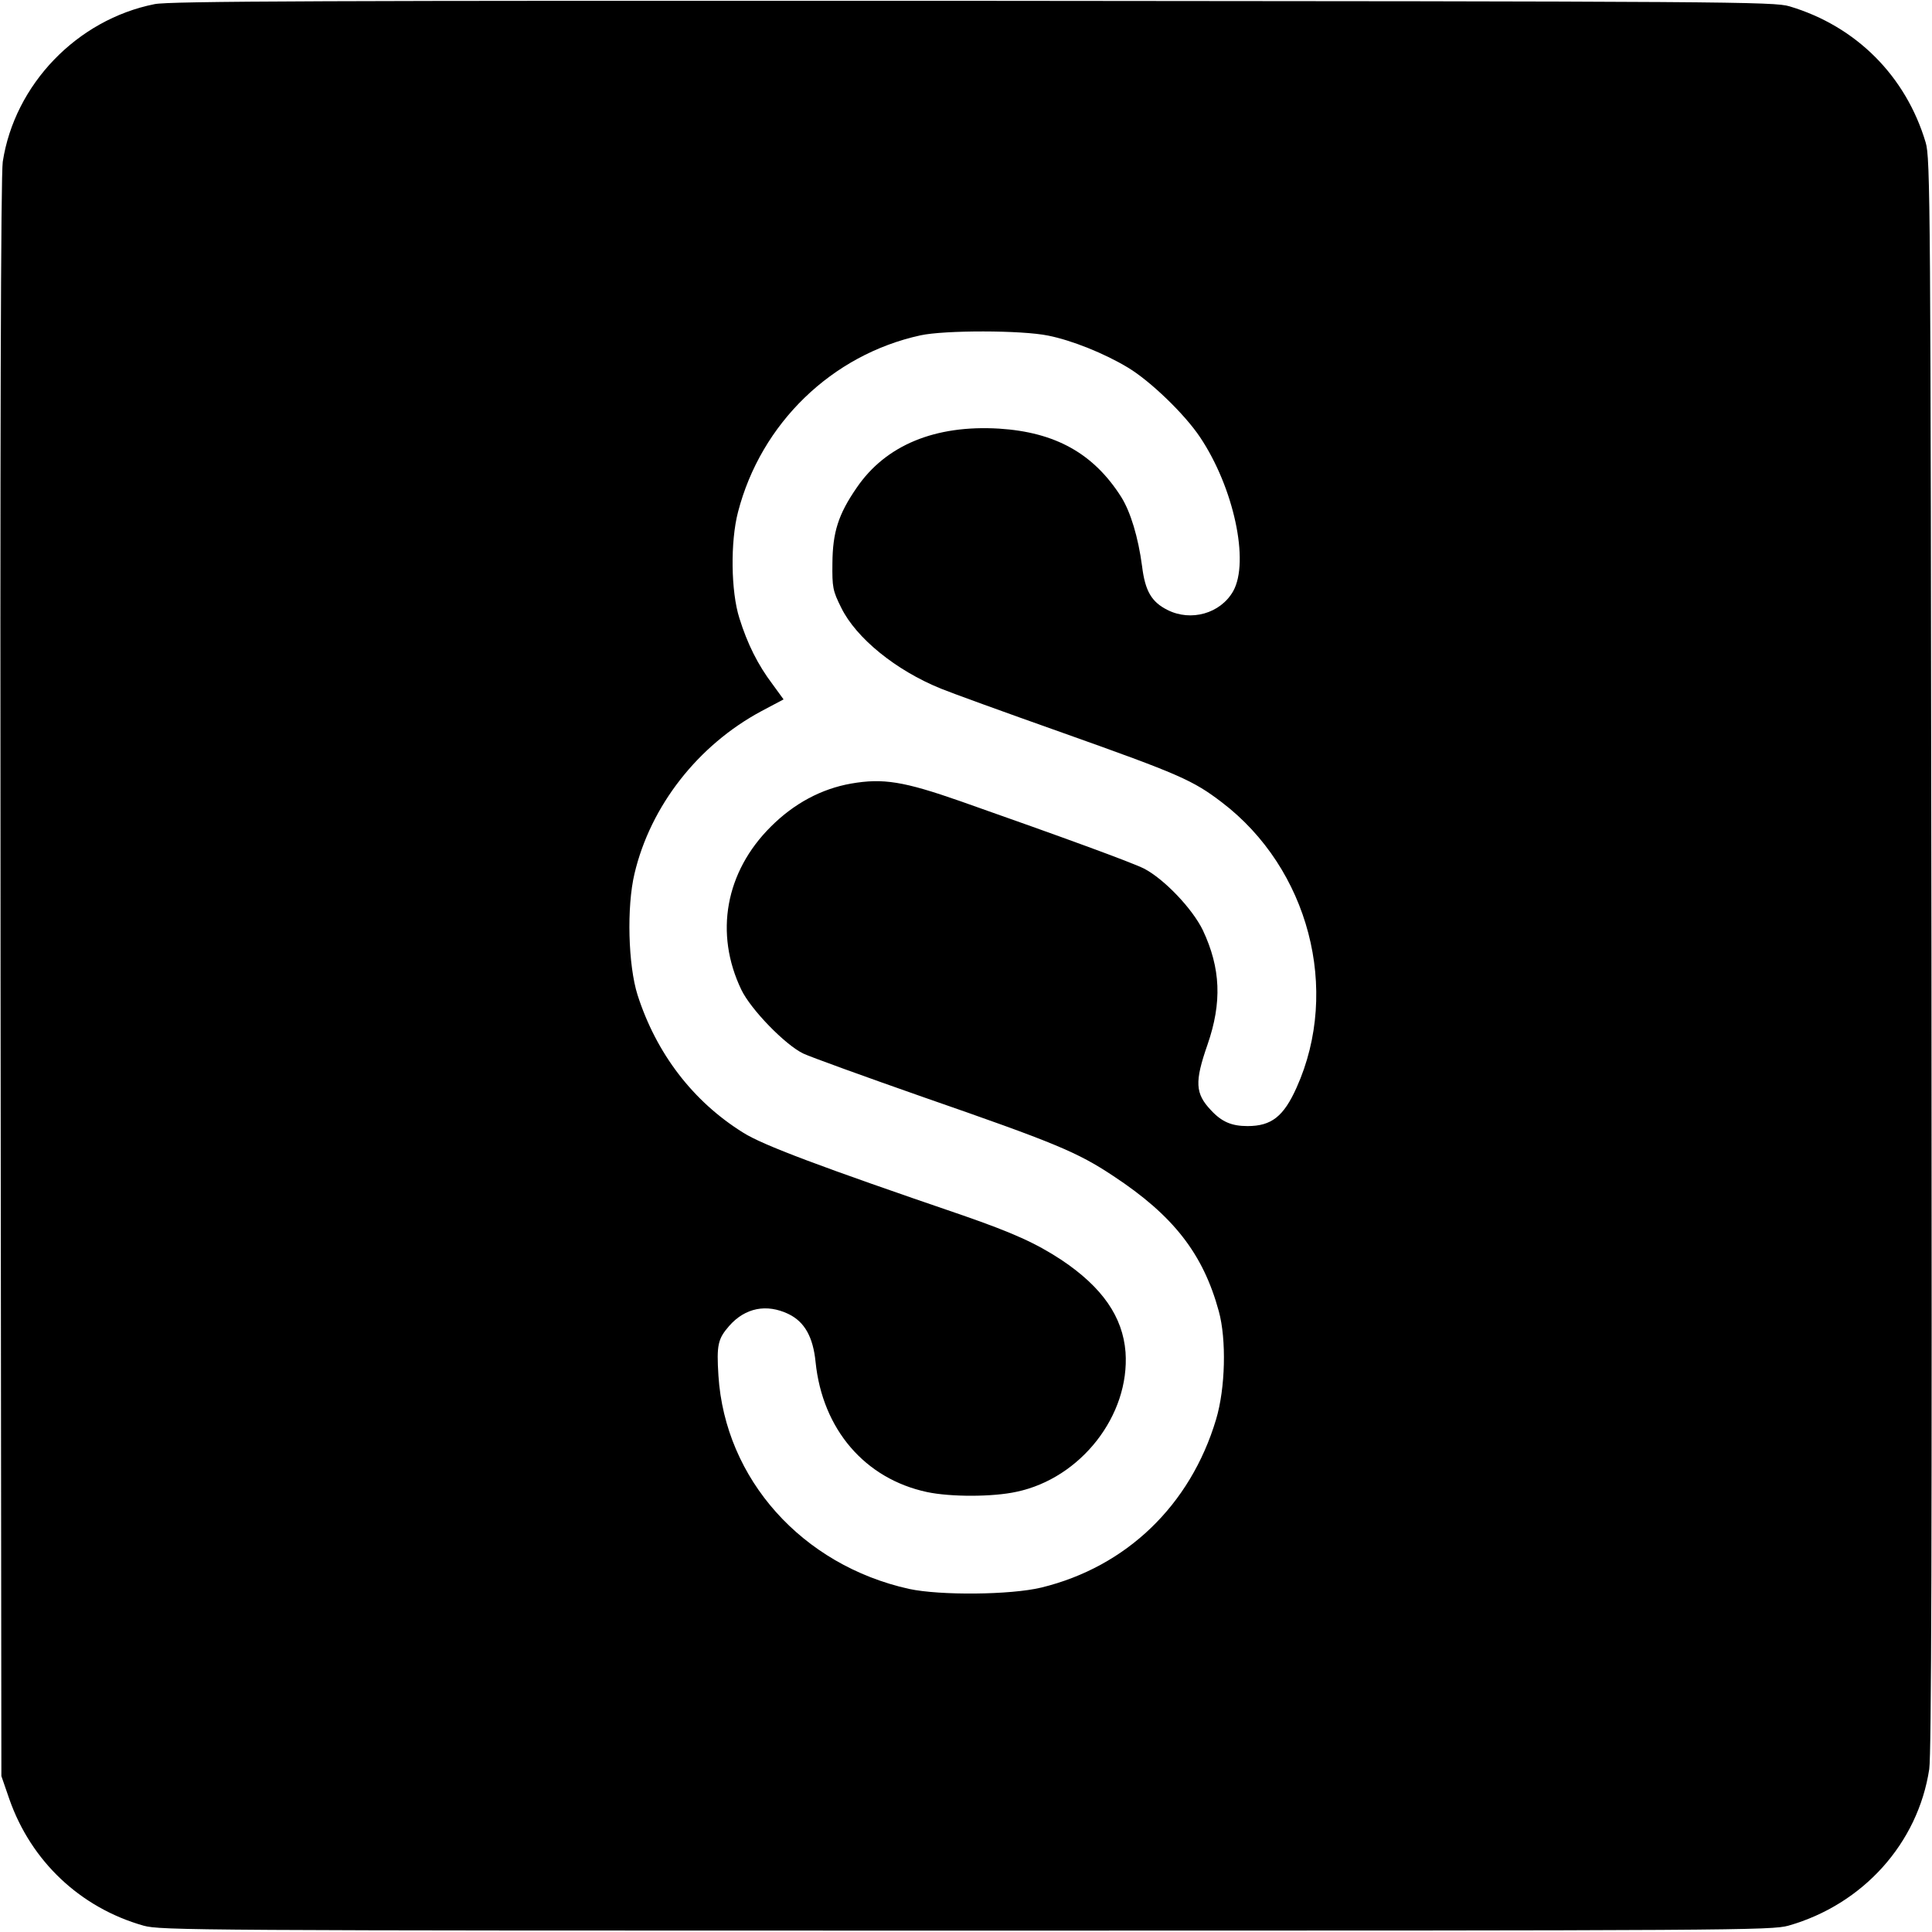 <svg version="1" xmlns="http://www.w3.org/2000/svg" width="933.333" height="933.333" viewBox="0 0 700 700"><path d="M56 1.5C27.9 7.1 5.3 30.6 1 58.6c-.7 4.8-1 97.3-.8 295.9l.3 289 2.9 8.4c7.9 22.5 25.7 39.3 48.6 45.8 6.2 1.7 17.9 1.8 298 1.8s291.8-.1 298-1.8c27-7.7 46.9-29.8 51-56.7.8-5.5 1-83 .8-295.5-.3-273-.4-288.3-2.1-293.9-7.2-24.1-25.2-42.1-49.3-49.3C642.8.6 627.6.5 352.5.3 117.8.2 61.3.4 56 1.5zm323.8 120.1c8.5 1.7 20.3 6.4 28.9 11.6 8 4.8 20.5 16.8 26.1 25.2 12.2 18.2 18 45.1 12 55.8-4.6 8.1-15.3 11.1-23.8 6.8-5.8-2.9-8.1-6.9-9.2-15.8-1.4-10.6-4.2-19.8-7.6-25.2-10-15.7-23.8-23.4-44.2-24.7-23.2-1.4-41.1 6-51.6 21.4-6.7 9.7-8.7 16.2-8.8 27.3-.1 8.8.1 10 3.2 16.2 5.4 11 19.8 22.7 36.1 29.3 3.1 1.3 22.9 8.5 44.1 16 42.5 15.1 47.2 17.2 57.7 25.2 31.5 24 43 67.9 27.1 103.3-4.7 10.5-9.1 14-17.8 14-5.7 0-9.3-1.5-13.2-5.7-5.8-6.1-6-10.3-1.3-23.8 5.3-15.3 4.8-27.7-1.7-41.5-3.8-7.8-14-18.5-21.3-22.3-4.9-2.4-28.7-11.1-66.5-24.4-20.6-7.2-28-8.4-39.6-6.4-10.8 1.9-20.7 7.2-29.1 15.6-16.5 16.4-20.5 38.7-10.7 59.1 3.4 7.1 15.8 19.9 22.4 23.1 2.5 1.2 22.1 8.3 43.5 15.8 47.8 16.6 55.8 19.9 68.9 28.6 21.7 14.3 32.5 28.1 38.2 49 2.8 10.2 2.4 27.9-1 39.2-9.3 31.1-32.5 53.4-63.3 60.9-11.2 2.7-36.7 2.9-47.9.5-38.8-8.6-66.7-39.8-69.1-77.3-.7-11.1-.2-13.3 3.9-18 5.8-6.6 13.6-8.1 21.5-4.3 5.8 2.8 8.9 8.3 9.8 17.4 2.5 24.4 17.9 42.3 40.4 47.1 8.5 1.8 23.8 1.8 32.4-.1 23.3-4.9 41.1-27.7 39.5-50.6-1-12.8-8.4-23.5-23.2-33.4-9.3-6.1-17.5-9.8-35.6-16.1-51.8-17.7-72.6-25.5-79.7-30-18.2-11.3-31.5-28.7-38.3-49.9-3.4-10.7-4-31.9-1.1-44 5.8-24.5 23-46.5 45.9-58.8l8.1-4.3-4-5.5c-5.3-7-9.1-14.6-12-23.9-3.1-9.7-3.3-27.8-.5-38.5 8.3-32.1 34-57 66.1-64 8.7-1.9 36.7-1.9 46.3.1z"/></svg>